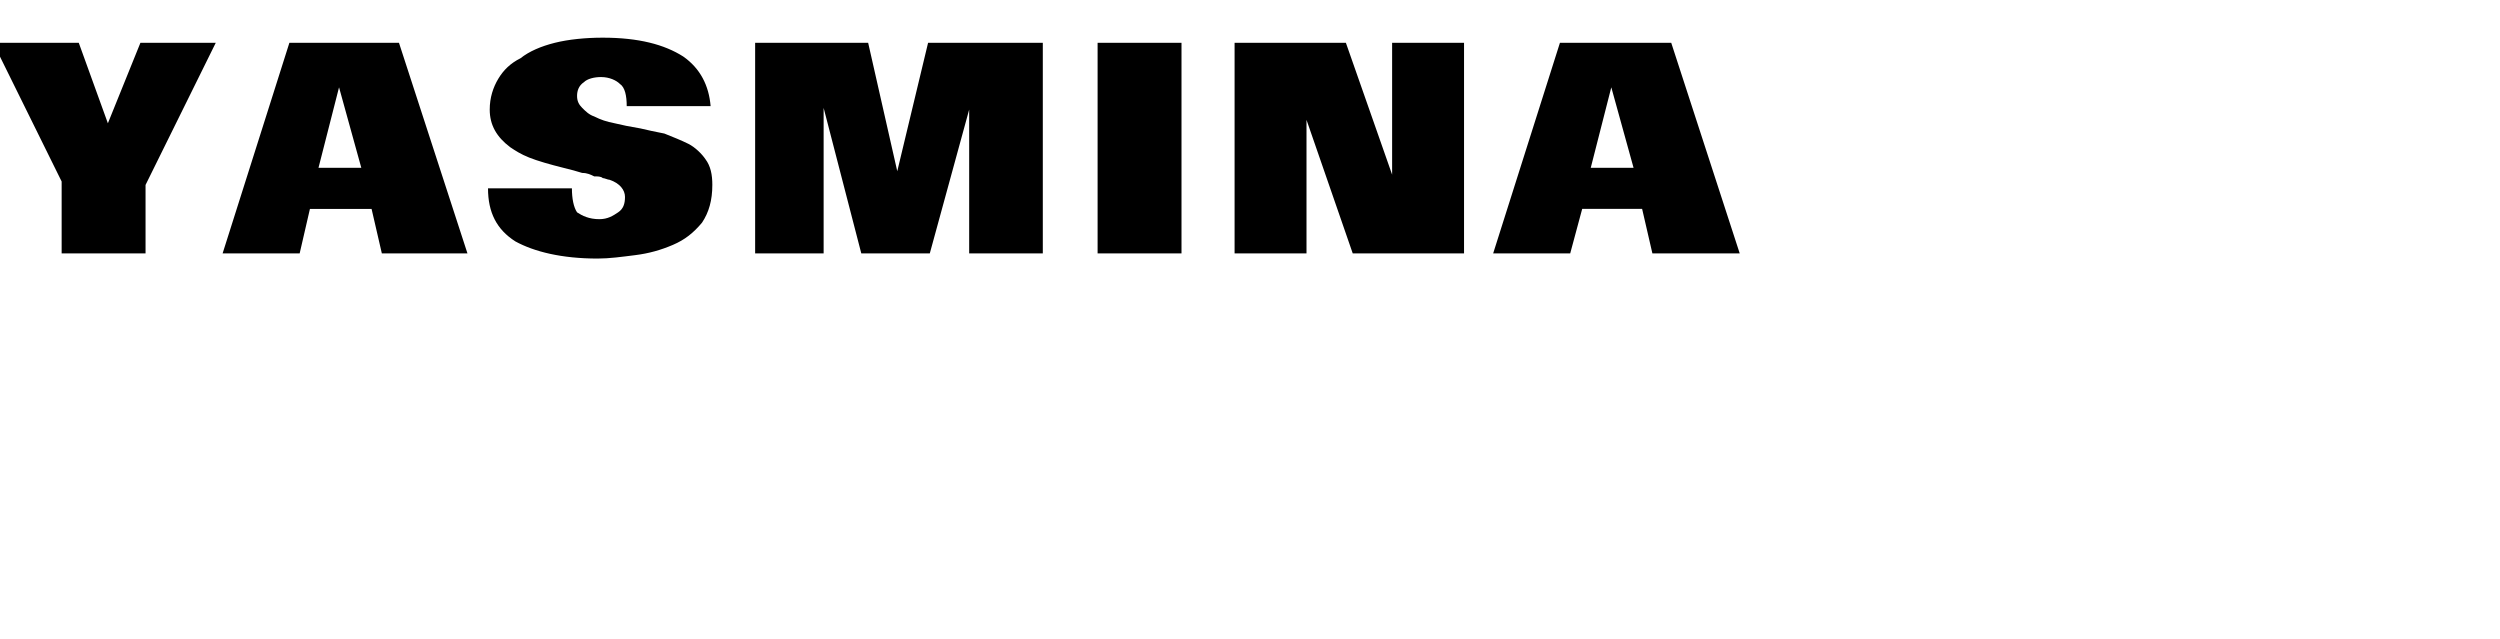 <?xml version="1.0" standalone="no"?><!DOCTYPE svg PUBLIC "-//W3C//DTD SVG 1.1//EN" "http://www.w3.org/Graphics/SVG/1.1/DTD/svg11.dtd"><svg xmlns="http://www.w3.org/2000/svg" version="1.1" width="146px" height="37.3px" viewBox="0 -2 146 37.3" style="top:-2px"><desc>yasmina</desc><defs/><g id="Polygon427895"><path d="m8.5 8.8l0 4l-4.9 0l0-4.2l-4-8.1l5 0l1.7 4.7l1.9-4.7l4.4 0l-4.1 8.3zm13.8 4l-.6-2.6l-3.6 0l-.6 2.6l-4.5 0l3.9-12.3l6.4 0l4 12.3l-5 0zm-2.5-9.7l-1.2 4.7l2.5 0l-1.3-4.7zm21.8 5.7c0 .9-.2 1.6-.6 2.2c-.5.6-1 1-1.7 1.3c-.7.3-1.4.5-2.2.6c-.8.1-1.5.2-2.2.2c-2.1 0-3.7-.4-4.8-1c-1.1-.7-1.6-1.7-1.6-3.1c0 0 4.9 0 4.9 0c0 .6.1 1.1.3 1.4c.3.2.7.4 1.3.4c.5 0 .8-.2 1.1-.4c.3-.2.4-.5.4-.9c0-.4-.3-.8-.9-1c-.1 0-.3-.1-.4-.1c-.1-.1-.3-.1-.5-.1c-.2-.1-.4-.2-.7-.2c-.3-.1-.7-.2-1.1-.3c-.8-.2-1.5-.4-2-.6c-.5-.2-.8-.4-1.1-.6c-.8-.6-1.2-1.3-1.2-2.2c0-.7.2-1.3.5-1.8c.3-.5.7-.9 1.3-1.2c.5-.4 1.2-.7 2-.9c.8-.2 1.8-.3 2.8-.3c2.1 0 3.6.4 4.7 1.1c1 .7 1.5 1.7 1.6 2.9c0 0-4.9 0-4.9 0c0-.6-.1-1.1-.4-1.3c-.2-.2-.6-.4-1.1-.4c-.4 0-.8.1-1 .3c-.3.2-.4.5-.4.8c0 .3.1.5.3.7c.2.2.4.4.7.5c.4.2.7.3 1.2.4c.4.1.9.2 1.5.3c.4.1.9.2 1.4.3c.5.2 1 .4 1.4.6c.4.2.8.6 1 .9c.3.4.4.9.4 1.5zm15 4l0-8.4l-2.3 8.4l-4 0l-2.2-8.5l0 8.5l-4 0l0-12.3l6.6 0l1.7 7.5l1.8-7.5l6.7 0l0 12.3l-4.3 0zm7.5 0l0-12.3l4.9 0l0 12.3l-4.9 0zm14.9 0l-2.7-7.8l0 7.8l-4.2 0l0-12.3l6.5 0l2.7 7.7l0-7.7l4.2 0l0 12.3l-6.5 0zm17.5 0l-.6-2.6l-3.5 0l-.7 2.6l-4.5 0l3.9-12.3l6.5 0l4 12.3l-5.1 0zm-2.4-9.7l-1.2 4.7l2.5 0l-1.3-4.7z" stroke="none" fill="#000"/></g></svg>
